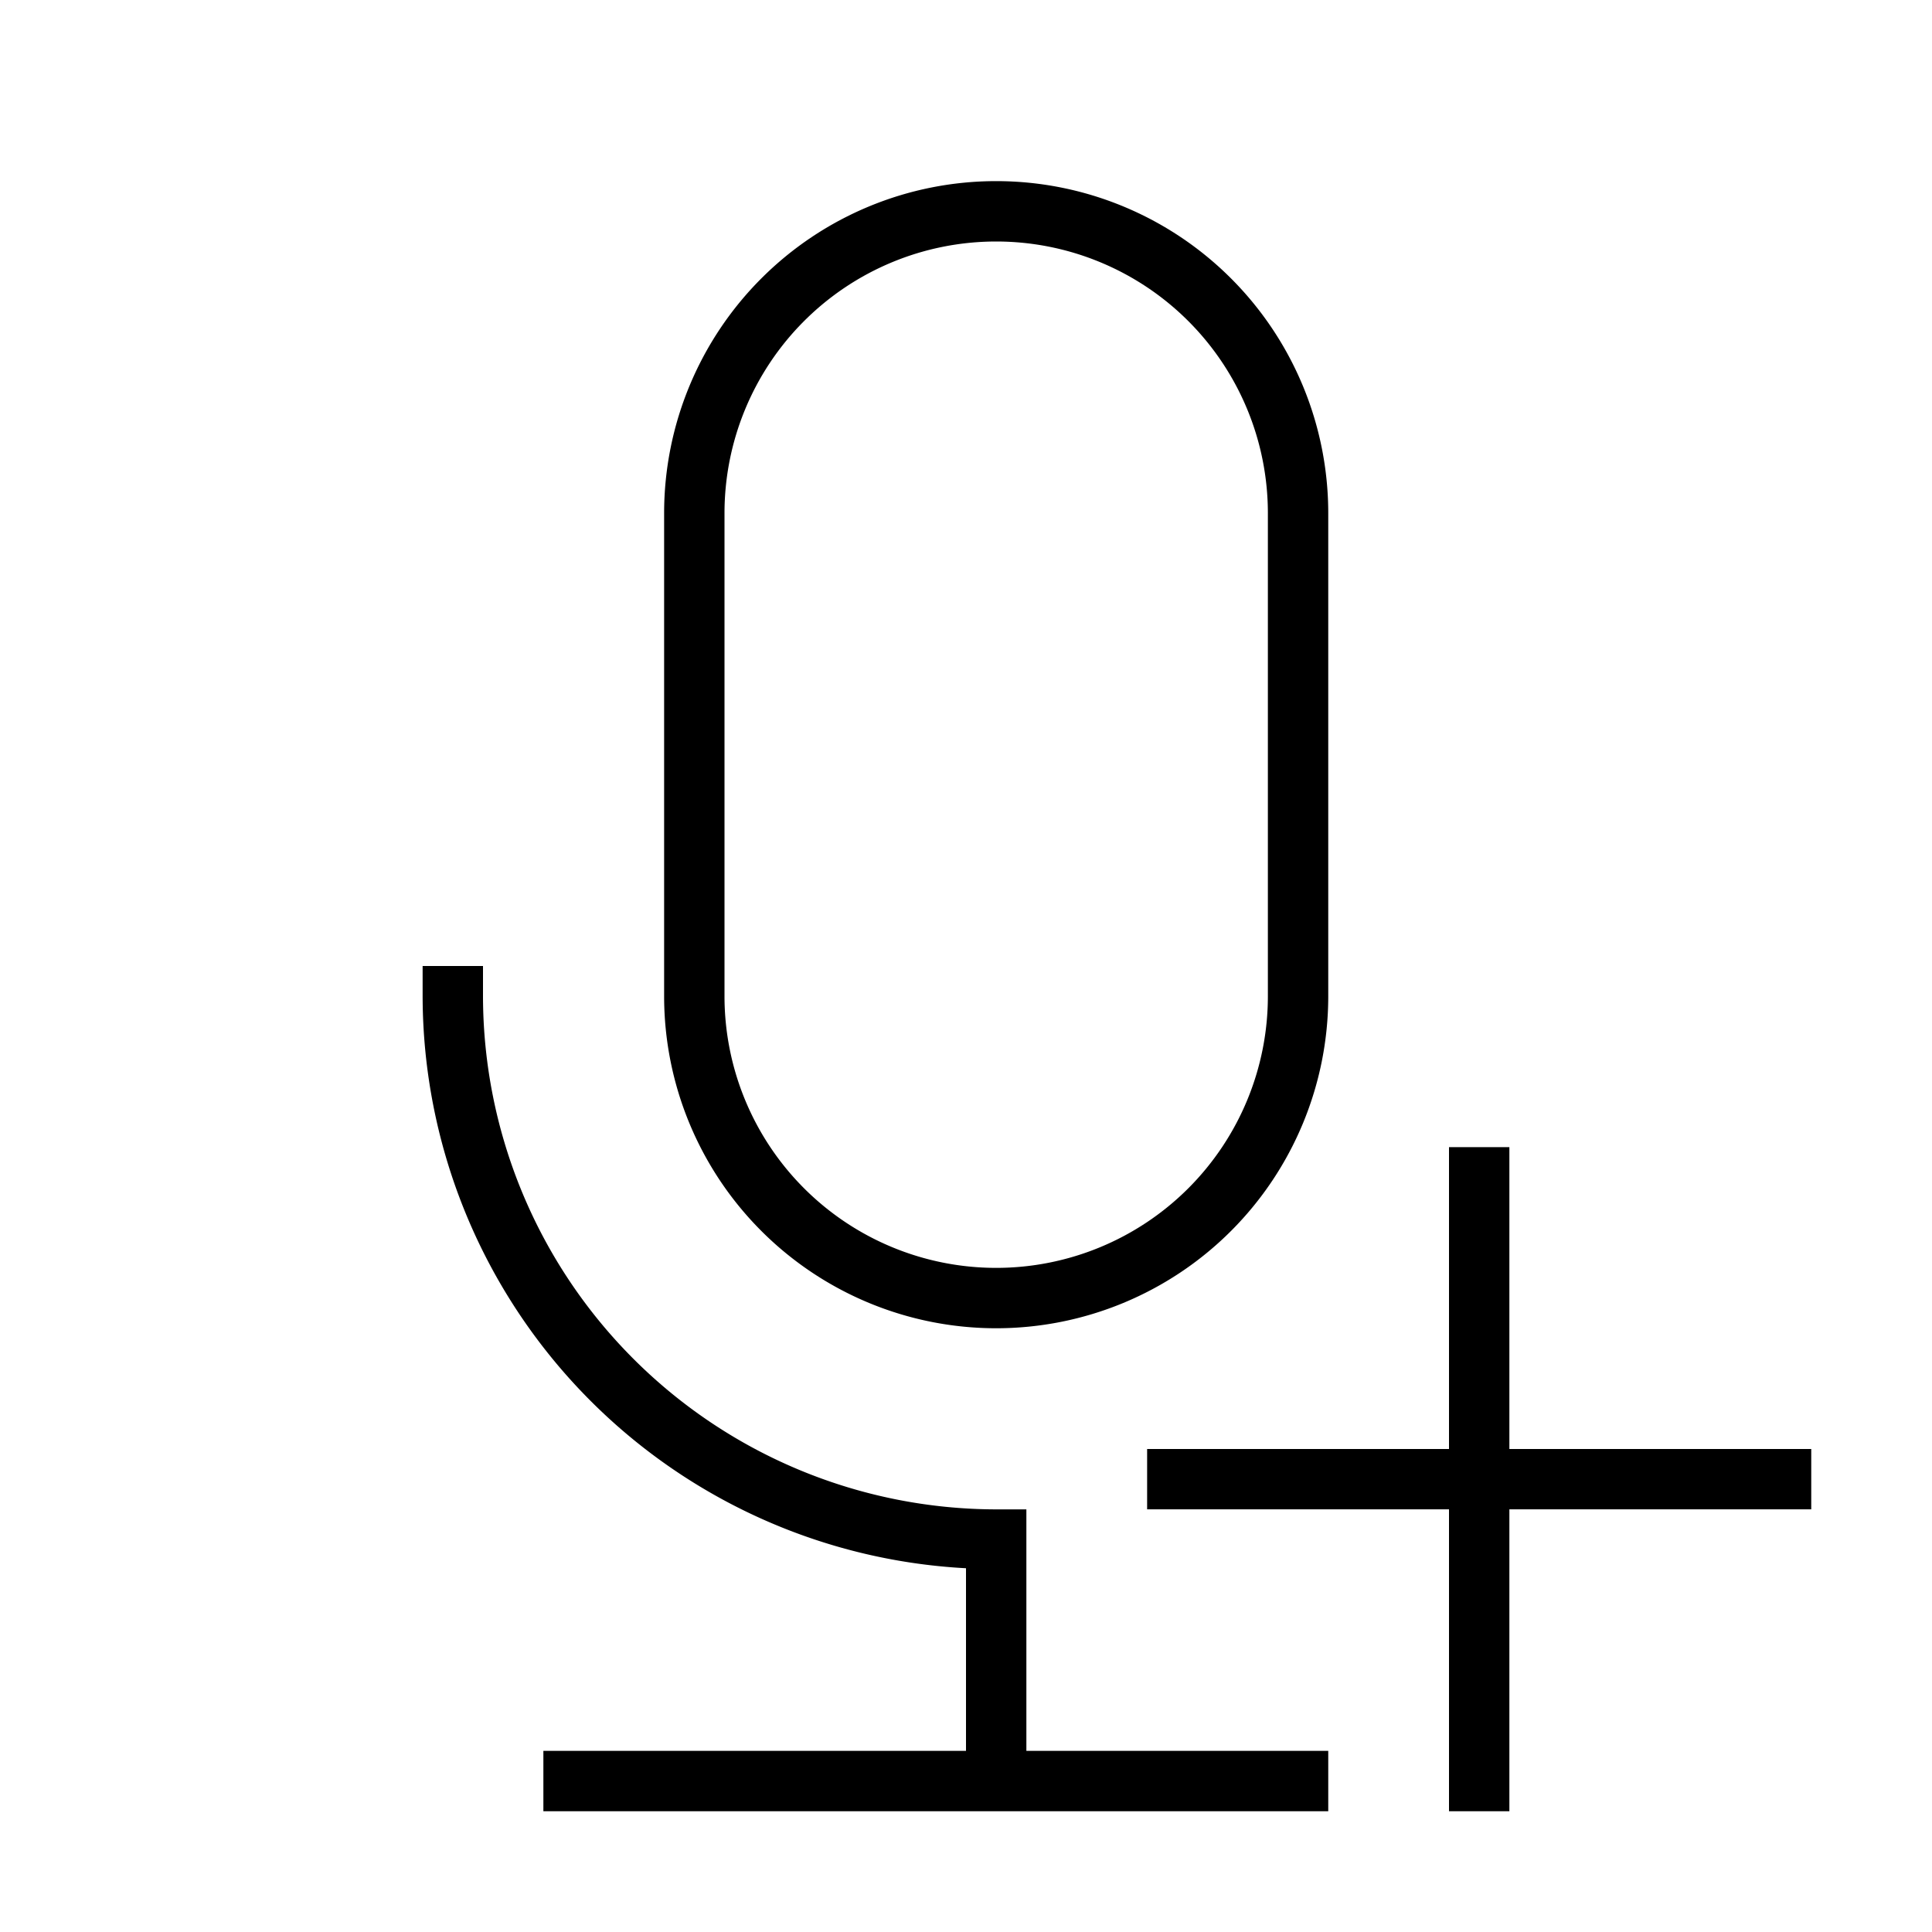<svg xmlns="http://www.w3.org/2000/svg" viewBox="0 0 32 32"><path d="M22 29v1H9v-1h7v-3.025A9.504 9.504 0 0 1 7 16.5V16h1v.5a8.51 8.51 0 0 0 8.5 8.5h.5v4zM11 16.5v-8a5.5 5.5 0 0 1 11 0v8a5.5 5.5 0 0 1-11 0zm1 0a4.5 4.5 0 0 0 9 0v-8a4.5 4.5 0 0 0-9 0zM25 24v-5h-1v5h-5v.999h5V30h1v-5.001h5V24z"/><path fill="none" d="M0 0h32v32H0z"/></svg>